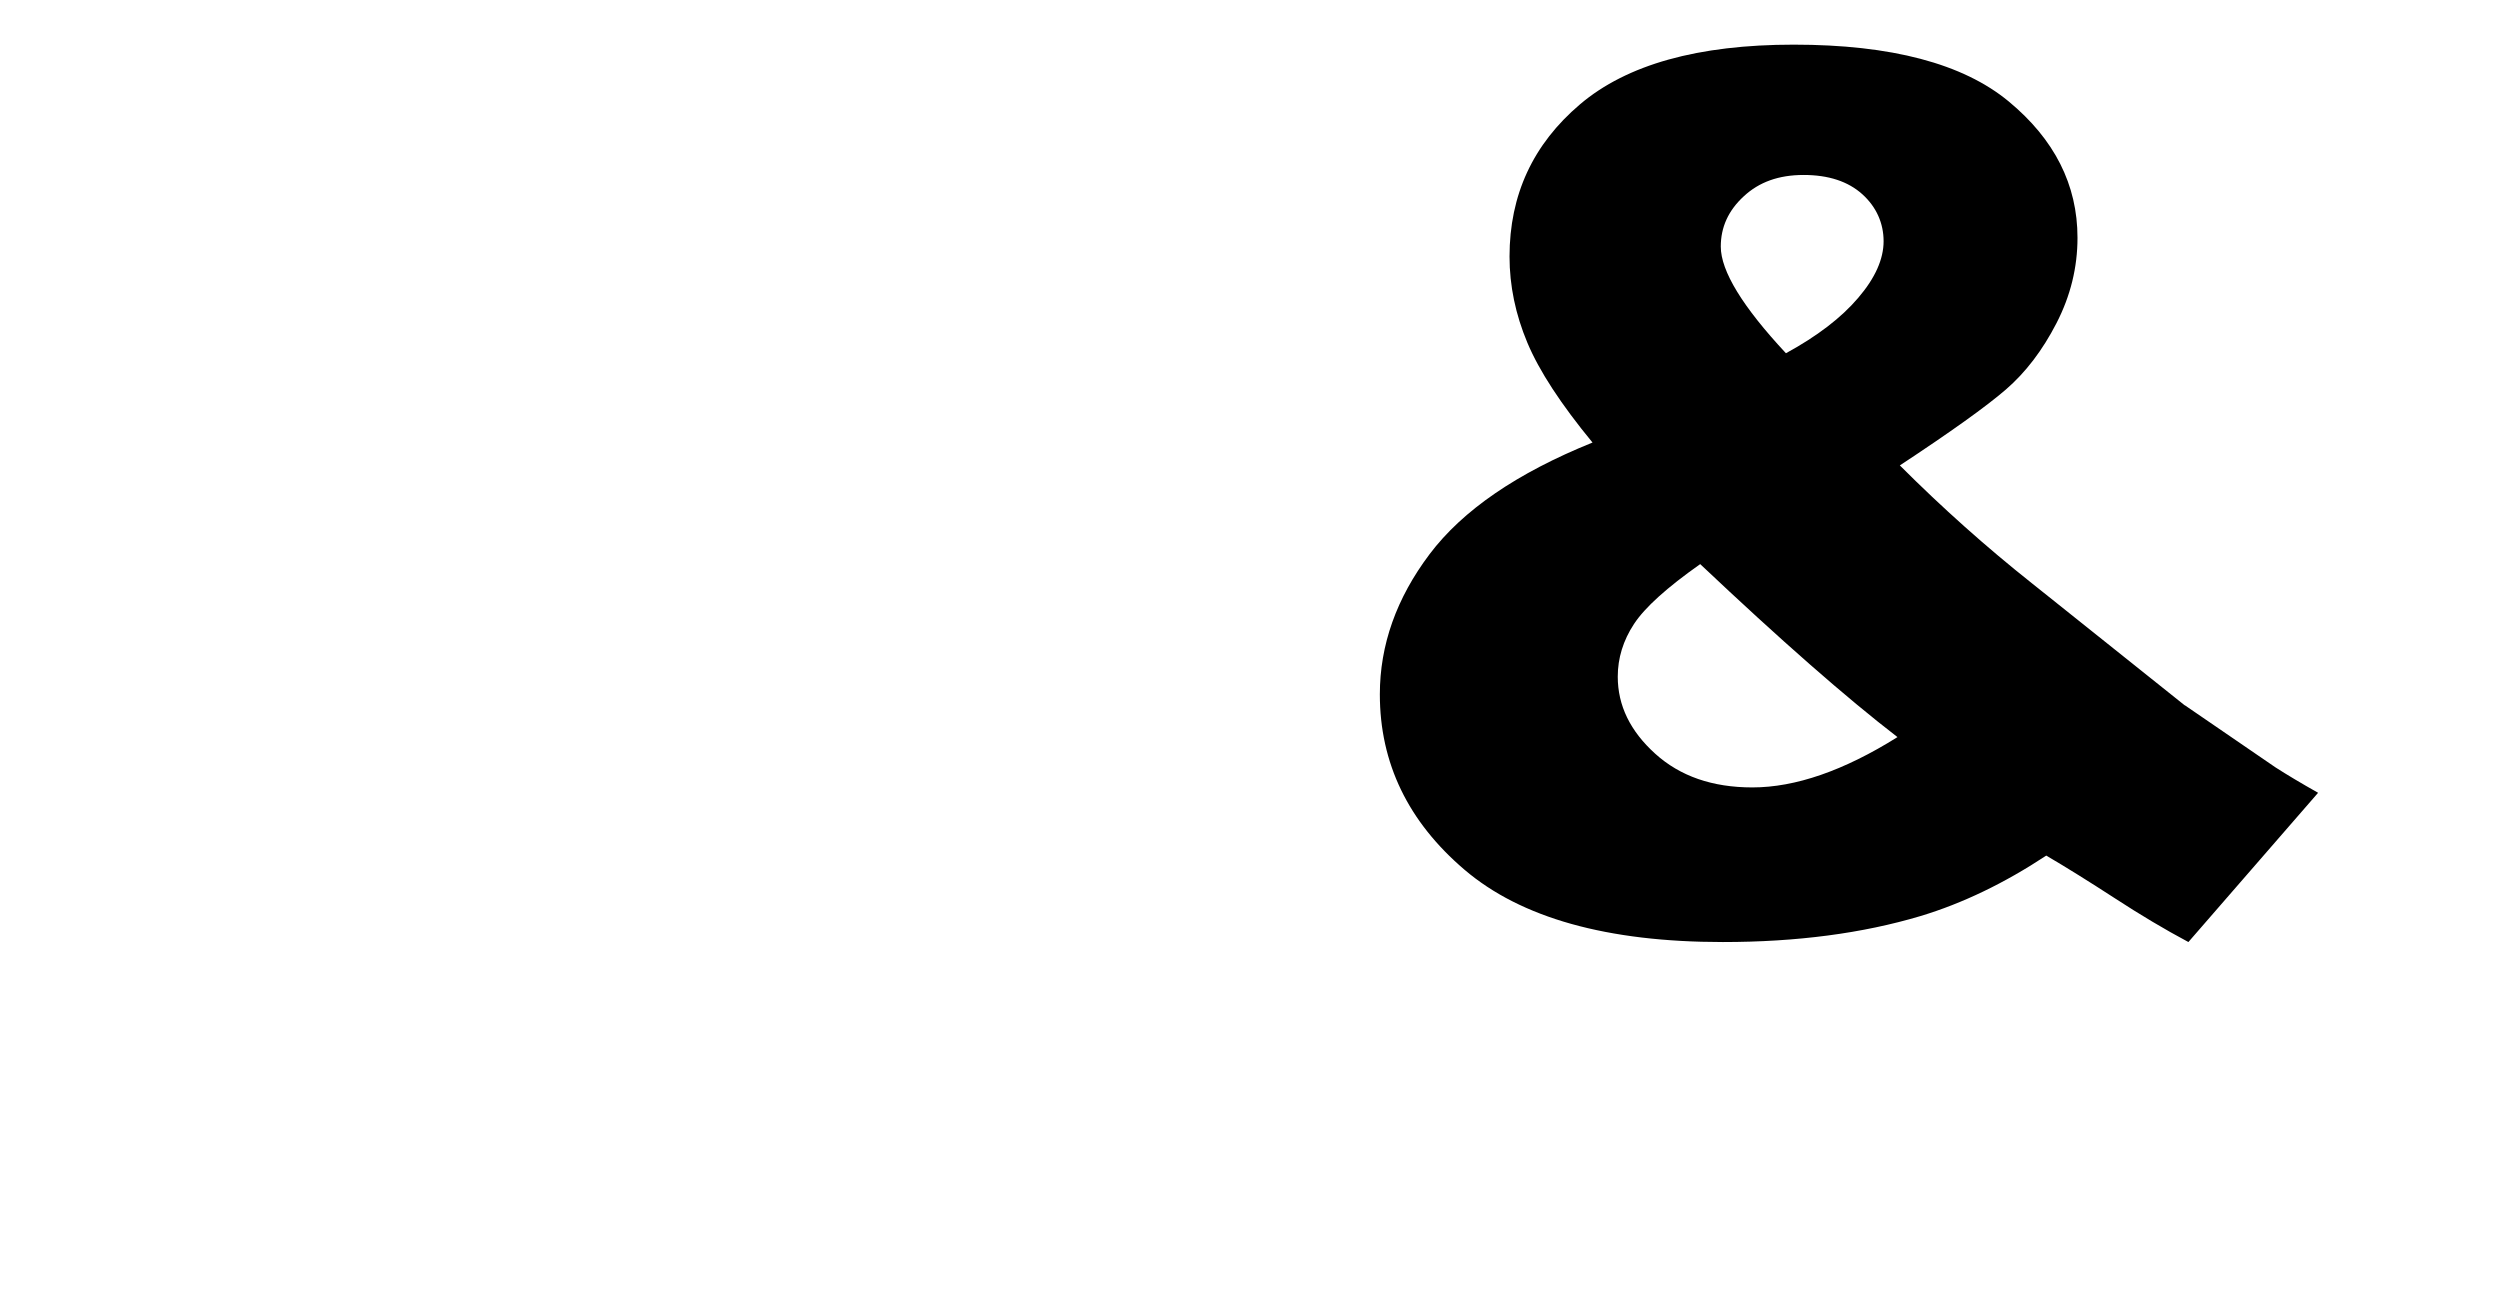 <?xml version="1.0" encoding="UTF-8"?>
<svg id="Layer_2" data-name="Layer 2" xmlns="http://www.w3.org/2000/svg" xmlns:xlink="http://www.w3.org/1999/xlink" viewBox="0 0 158.46 83.24">
  <defs>
    <style>
      .cls-1 {
        fill: #fff;
      }

      .cls-2 {
        filter: url(#drop-shadow-1);
      }
    </style>
    <filter id="drop-shadow-1" filterUnits="userSpaceOnUse">
      <feOffset dx="2.83" dy="2.83"/>
      <feGaussianBlur result="blur" stdDeviation="0"/>
      <feFlood flood-color="#fff" flood-opacity="1"/>
      <feComposite in2="blur" operator="in"/>
      <feComposite in="SourceGraphic"/>
    </filter>
  </defs>
  <g id="Layer_1-2" data-name="Layer 1">
    <g>
      <g>
        <path class="cls-1" d="M7.2,80.92c0,.68-.23,1.22-.7,1.63-.47,.41-1.11,.61-1.95,.61H0v-7.88H3.81c.49,0,.92,.05,1.29,.14s.66,.22,.88,.39,.39,.36,.5,.58c.11,.22,.17,.47,.17,.73,0,.29-.06,.55-.17,.8-.11,.24-.26,.45-.42,.6-.17,.16-.34,.27-.51,.33,.54,.21,.95,.48,1.23,.8,.28,.32,.42,.74,.42,1.26Zm-2.77-3.38c0-.38-.12-.63-.38-.76-.25-.12-.64-.19-1.17-.19h-.5v1.89h.51c.54,0,.93-.06,1.17-.19,.24-.12,.36-.38,.36-.76Zm.39,3.28c0-.67-.49-1.01-1.47-1.01h-.97v2.02h.97c.98,0,1.47-.34,1.47-1.01Z"/>
        <path class="cls-1" d="M17.87,83.15h-2.9l-3.01-3.69v3.69h-2.38v-7.88h2.38v3.53l2.85-3.53h2.58l-2.93,3.69,3.41,4.19Z"/>
        <path class="cls-1" d="M27.38,83.15h-2.55l-.62-1.4c-.23-.51-.43-.89-.61-1.12s-.36-.39-.53-.45c-.17-.07-.4-.1-.67-.1h-.27v3.08h-2.38v-7.88h4.04c.65,0,1.19,.13,1.6,.4s.72,.59,.9,.97c.18,.38,.28,.74,.28,1.08,0,.4-.08,.73-.23,1.01-.15,.27-.32,.47-.49,.6s-.36,.24-.57,.36c.25,.15,.46,.32,.63,.53s.39,.61,.67,1.23l.8,1.71Zm-3.23-5.39c0-.36-.12-.62-.36-.76-.24-.14-.63-.22-1.17-.22h-.5v1.9h.51c.58,0,.98-.06,1.19-.19s.32-.37,.32-.73Z"/>
        <path class="cls-1" d="M33.3,75.21h1.14v7.94h-1.14v-7.94Z"/>
        <path class="cls-1" d="M45.55,75.21h1.08v7.94h-.98l-5.31-6.12v6.12h-1.07v-7.94h.92l5.36,6.17v-6.17Z"/>
        <path class="cls-1" d="M50.69,75.2h6.64v1.01h-2.77v6.94h-1.14v-6.94h-2.72v-1.01Z"/>
        <path class="cls-1" d="M61.44,75.21h4.5v1.01h-3.37v2.42h3.25v1.02h-3.25v2.47h3.47v1.01h-4.61v-7.93Z"/>
        <path class="cls-1" d="M70.34,83.15v-7.94h1.99c.8,0,1.44,.2,1.91,.6,.47,.4,.71,.94,.71,1.62,0,.46-.12,.86-.35,1.2-.23,.34-.56,.59-1,.76,.25,.17,.5,.39,.74,.68s.58,.79,1.02,1.51c.28,.45,.5,.79,.67,1.02l.42,.57h-1.35l-.35-.52s-.03-.05-.07-.1l-.22-.31-.35-.58-.38-.62c-.23-.33-.45-.59-.65-.78-.19-.19-.37-.33-.53-.42-.16-.08-.42-.13-.79-.13h-.3v3.46h-1.14Zm1.48-6.98h-.34v2.51h.43c.58,0,.97-.05,1.19-.15,.21-.1,.38-.25,.5-.45,.12-.2,.18-.43,.18-.68s-.07-.48-.2-.68-.32-.35-.56-.43-.64-.13-1.2-.13Z"/>
        <path class="cls-1" d="M86.69,75.21h1.08v7.94h-.98l-5.31-6.12v6.12h-1.07v-7.94h.92l5.36,6.17v-6.17Z"/>
        <path class="cls-1" d="M95.05,75.16h.8l3.56,7.99h-1.16l-1.06-2.35h-3.39l-.99,2.35h-1.17l3.41-7.99Zm1.67,4.62l-1.28-2.88-1.19,2.88h2.47Z"/>
        <path class="cls-1" d="M101.48,75.2h6.64v1.01h-2.77v6.94h-1.14v-6.94h-2.72v-1.01Z"/>
        <path class="cls-1" d="M112.24,75.21h1.14v7.94h-1.14v-7.94Z"/>
        <path class="cls-1" d="M122.08,75.09c1.23,0,2.25,.39,3.07,1.17,.82,.78,1.23,1.75,1.23,2.92s-.41,2.14-1.24,2.91c-.82,.77-1.86,1.15-3.12,1.15s-2.19-.38-2.99-1.15-1.2-1.73-1.2-2.89,.4-2.17,1.2-2.95c.8-.78,1.82-1.17,3.05-1.17Zm.04,1.08c-.91,0-1.66,.28-2.24,.85-.58,.57-.88,1.29-.88,2.18s.29,1.57,.88,2.14c.59,.57,1.32,.85,2.2,.85s1.63-.29,2.22-.87,.89-1.3,.89-2.17-.3-1.55-.89-2.12c-.59-.57-1.32-.86-2.18-.86Z"/>
        <path class="cls-1" d="M137.12,75.21h1.08v7.94h-.98l-5.31-6.12v6.12h-1.07v-7.94h.92l5.36,6.17v-6.17Z"/>
        <path class="cls-1" d="M145.48,75.16h.8l3.56,7.99h-1.16l-1.06-2.35h-3.39l-.99,2.35h-1.17l3.41-7.99Zm1.67,4.62l-1.28-2.88-1.19,2.88h2.47Z"/>
        <path class="cls-1" d="M153.75,75.21h1.14v6.91h3.58v1.03h-4.71v-7.94Z"/>
      </g>
      <g>
        <path class="cls-1" d="M.21,5.46H25.08c4.9,0,8.86,.67,11.88,2,3.02,1.33,5.51,3.24,7.48,5.73,1.97,2.49,3.4,5.38,4.29,8.68,.89,3.3,1.33,6.8,1.33,10.49,0,5.79-.66,10.28-1.98,13.47-1.32,3.19-3.15,5.86-5.49,8.02-2.34,2.16-4.85,3.59-7.54,4.3-3.67,.99-7,1.48-9.98,1.48H.21V5.46Zm16.74,12.27v29.59h4.1c3.5,0,5.99-.39,7.46-1.16,1.48-.78,2.64-2.13,3.47-4.06,.84-1.93,1.26-5.07,1.26-9.4,0-5.74-.94-9.67-2.81-11.79s-4.98-3.18-9.31-3.18h-4.18Z"/>
        <path class="cls-1" d="M44.81,5.46h31.33c5.22,0,9.23,1.29,12.03,3.88,2.79,2.59,4.19,5.79,4.19,9.61,0,3.2-1,5.95-2.99,8.24-1.33,1.53-3.28,2.73-5.84,3.62,3.89,.94,6.75,2.54,8.59,4.82s2.75,5.14,2.75,8.59c0,2.81-.65,5.33-1.96,7.57-1.31,2.24-3.09,4.02-5.36,5.32-1.4,.81-3.52,1.4-6.36,1.77-3.77,.49-6.27,.74-7.5,.74h-28.89V5.46Zm16.88,21.24h7.28c2.61,0,4.43-.45,5.45-1.35,1.02-.9,1.53-2.2,1.53-3.9,0-1.58-.51-2.81-1.53-3.69-1.02-.89-2.8-1.33-5.34-1.33h-7.39v10.27Zm0,21.28h8.53c2.88,0,4.91-.51,6.1-1.53,1.18-1.02,1.77-2.39,1.77-4.12,0-1.6-.58-2.89-1.75-3.86-1.17-.97-3.22-1.46-6.15-1.46h-8.5v10.97Z"/>
        <path class="cls-1" d="M138.71,5.55h19.64V59.72h-19.64V5.55Z"/>
        <path class="cls-2" d="M135.65,41.87l5.75,3.94c.7,.45,1.6,.99,2.7,1.61l-8.22,9.46c-1.5-.8-3.06-1.73-4.67-2.78-1.62-1.05-3.06-1.95-4.34-2.7-2.65,1.75-5.31,3.03-7.96,3.83-3.68,1.1-7.86,1.65-12.54,1.65-7.34,0-12.79-1.53-16.37-4.58-3.58-3.05-5.37-6.76-5.37-11.12,0-3.13,1.05-6.09,3.15-8.88,2.1-2.79,5.55-5.15,10.33-7.08-2-2.43-3.38-4.54-4.13-6.33-.75-1.79-1.13-3.61-1.13-5.46,0-3.91,1.49-7.12,4.47-9.65C100.29,1.26,104.8,0,110.86,0c6.18,0,10.73,1.2,13.63,3.6,2.9,2.4,4.36,5.28,4.36,8.64,0,1.88-.44,3.68-1.33,5.41-.89,1.73-1.96,3.13-3.21,4.21-1.25,1.08-3.49,2.68-6.72,4.81,2.68,2.68,5.47,5.17,8.37,7.47l9.69,7.74Zm-30.72-8.94c-2.1,1.48-3.5,2.74-4.19,3.79s-1.03,2.17-1.03,3.34c0,1.83,.79,3.45,2.37,4.88,1.58,1.43,3.63,2.14,6.16,2.14,2.73,0,5.8-1.06,9.2-3.19-3.25-2.5-7.42-6.16-12.5-10.96Zm5.44-13.37c1.98-1.08,3.51-2.25,4.58-3.51,1.08-1.26,1.61-2.46,1.61-3.59s-.45-2.17-1.35-2.98-2.14-1.22-3.72-1.22-2.82,.45-3.79,1.35c-.98,.9-1.46,1.96-1.46,3.19,0,1.55,1.38,3.81,4.13,6.76Z"/>
      </g>
    </g>
  </g>
</svg>